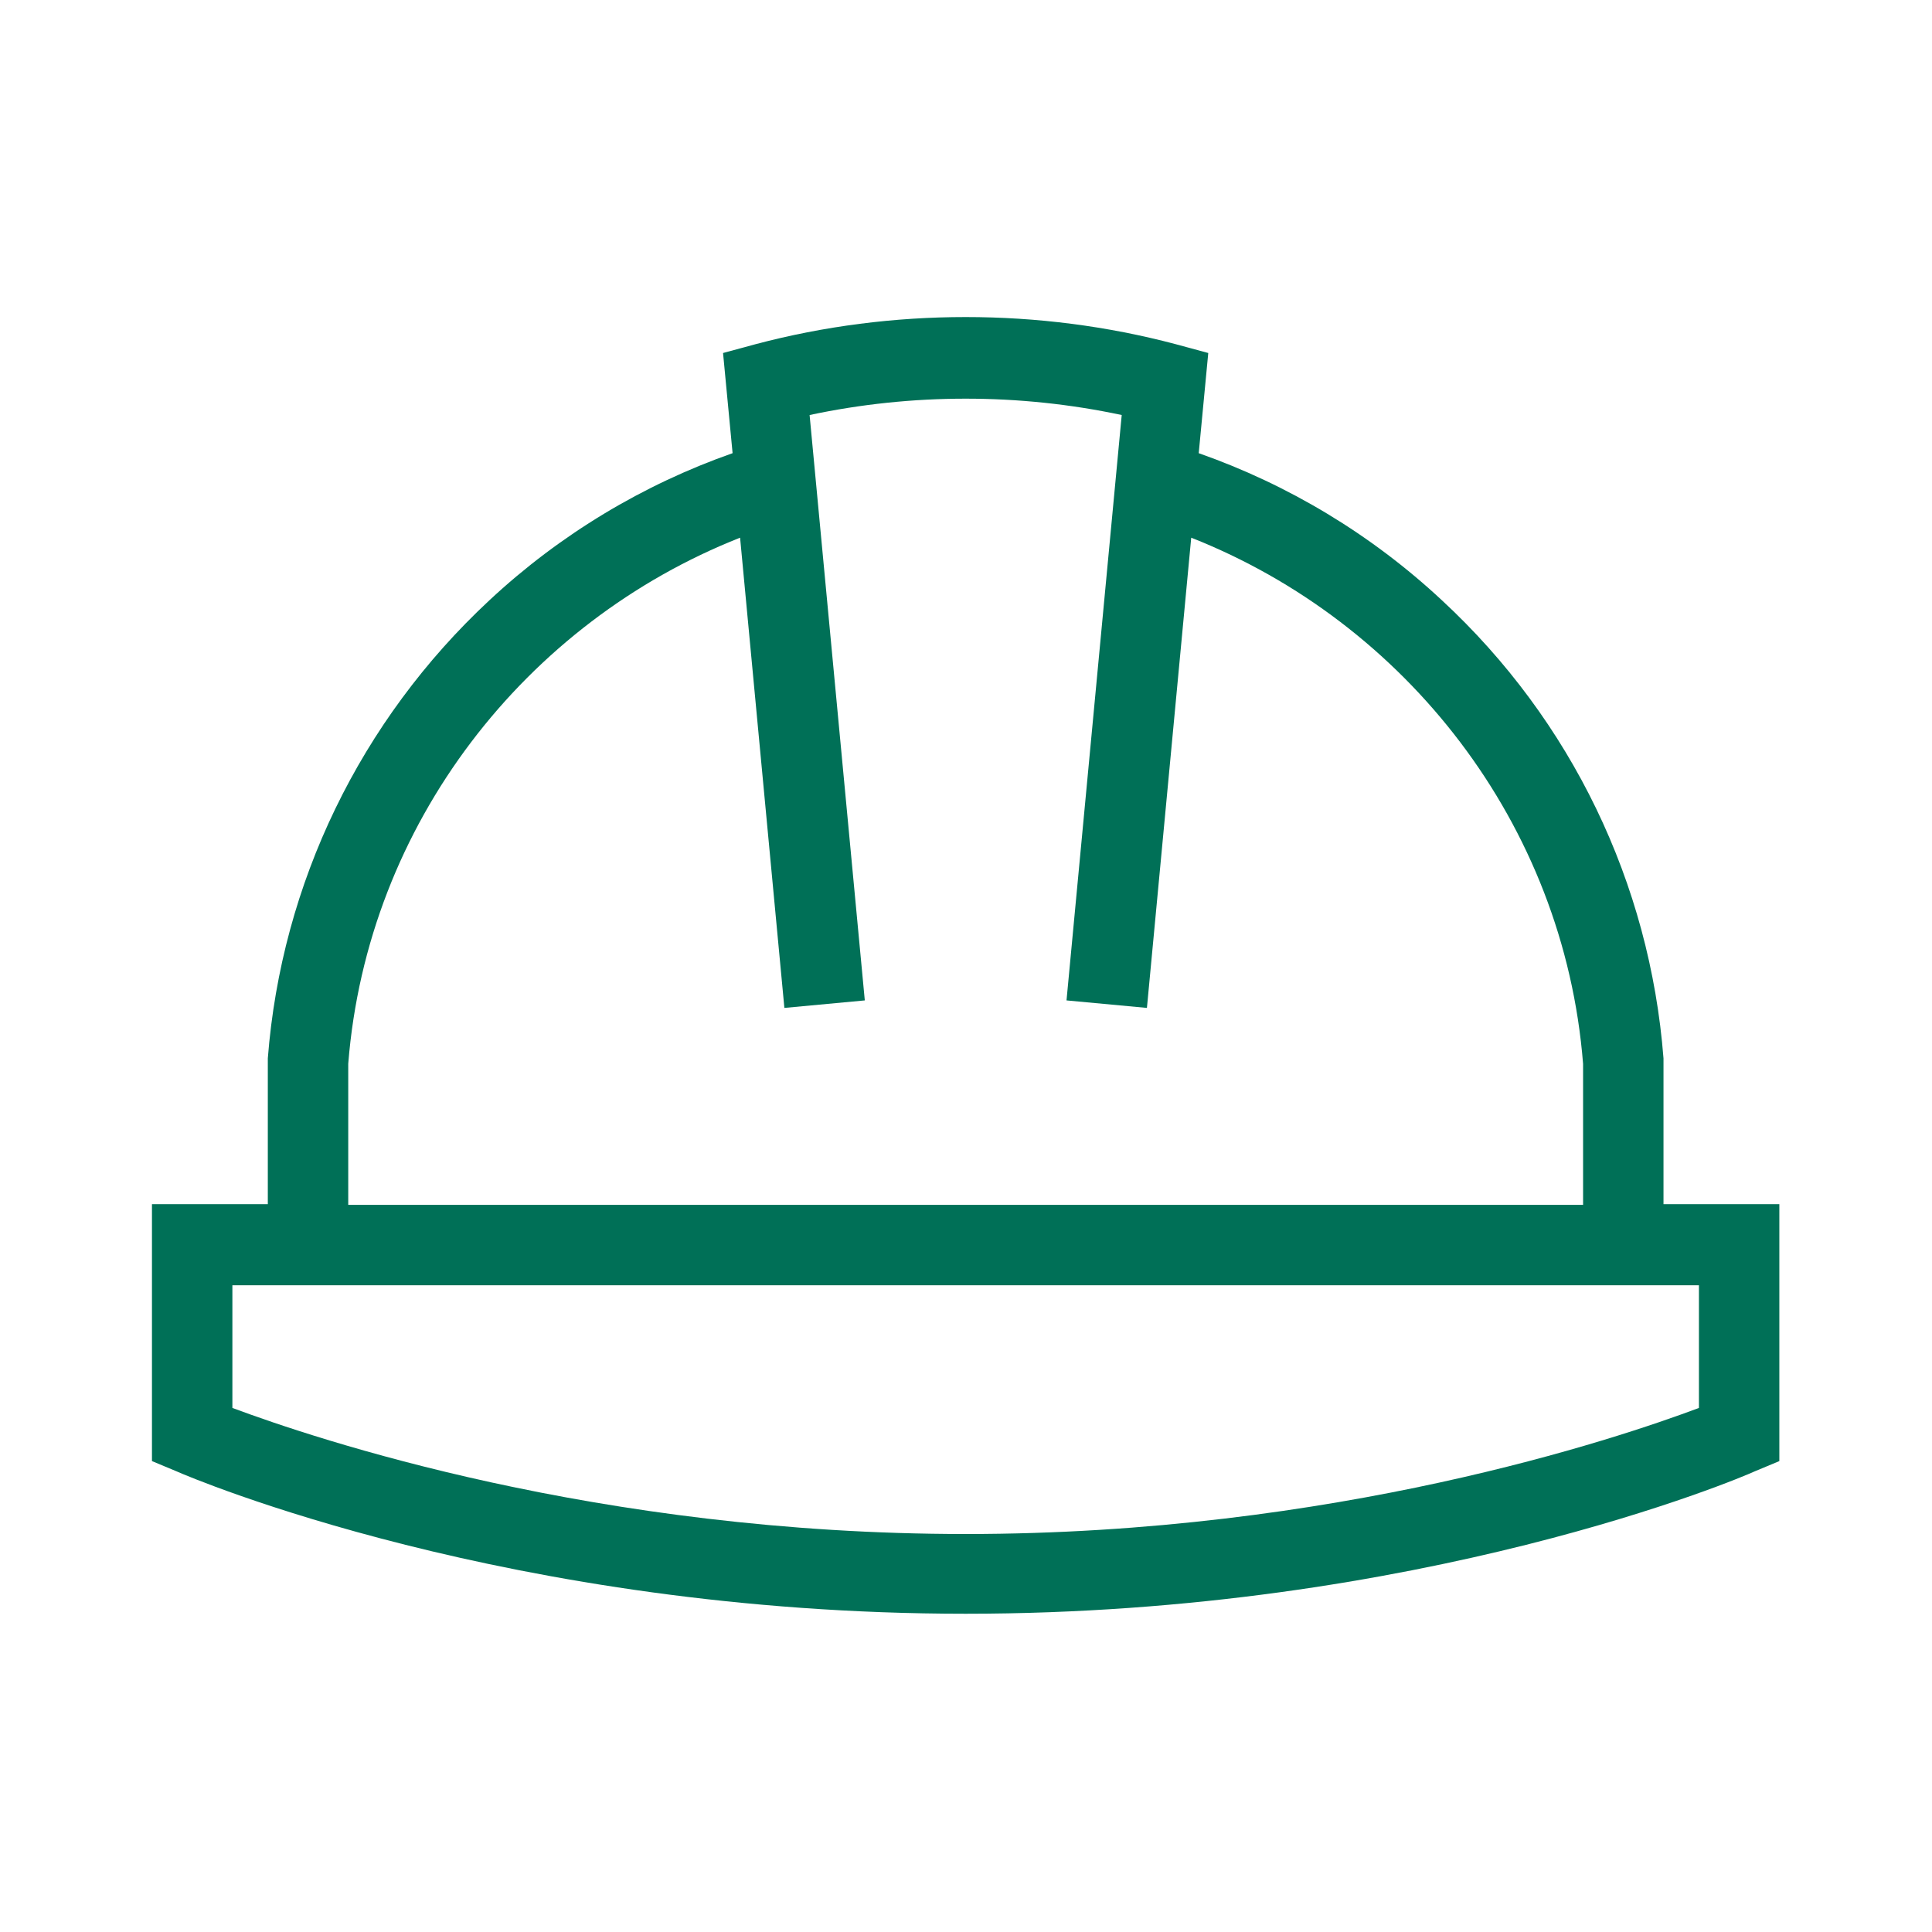 <?xml version="1.0" encoding="utf-8"?>
<!-- Generator: Adobe Illustrator 26.2.1, SVG Export Plug-In . SVG Version: 6.00 Build 0)  -->
<svg version="1.1" id="Layer_1" xmlns="http://www.w3.org/2000/svg" xmlns:xlink="http://www.w3.org/1999/xlink" x="0px" y="0px"
	 viewBox="0 0 283.5 283.5" style="enable-background:new 0 0 283.5 283.5;" xml:space="preserve">
<style type="text/css">
	.st0{fill:#007057;}
</style>
<path class="st0" d="M244.1,176.7v-20.9l0-0.5c-2-25.7-13.5-49.6-32.5-67.2c-10.4-9.7-22.6-17-35.7-21.6l1.4-14.7l-4.8-1.3
	c-20-5.3-41.6-5.3-61.6,0l-4.8,1.3l1.4,14.7c-13.1,4.6-25.3,11.9-35.7,21.6c-18.9,17.6-30.5,41.5-32.5,67.2l0,21.4h-17v37.7l3.6,1.5
	c2,0.9,49,20.9,115.8,20.9s113.9-20,115.8-20.9l3.6-1.5v-37.7H244.1z M51.1,156.1c2.8-35.3,26.1-64.8,57.5-77.2l6.5,69l11.8-1.1
	l-8.1-85.9c15-3.2,30.8-3.2,45.8,0l-8.1,85.9l11.8,1.1l6.5-69c31.4,12.4,54.7,41.9,57.5,77.2v20.7H51.1V156.1z M249.3,206.6
	c-12,4.5-53.5,18.5-107.6,18.5s-95.5-14-107.6-18.5v-18h215.2V206.6z"/>
</svg>
